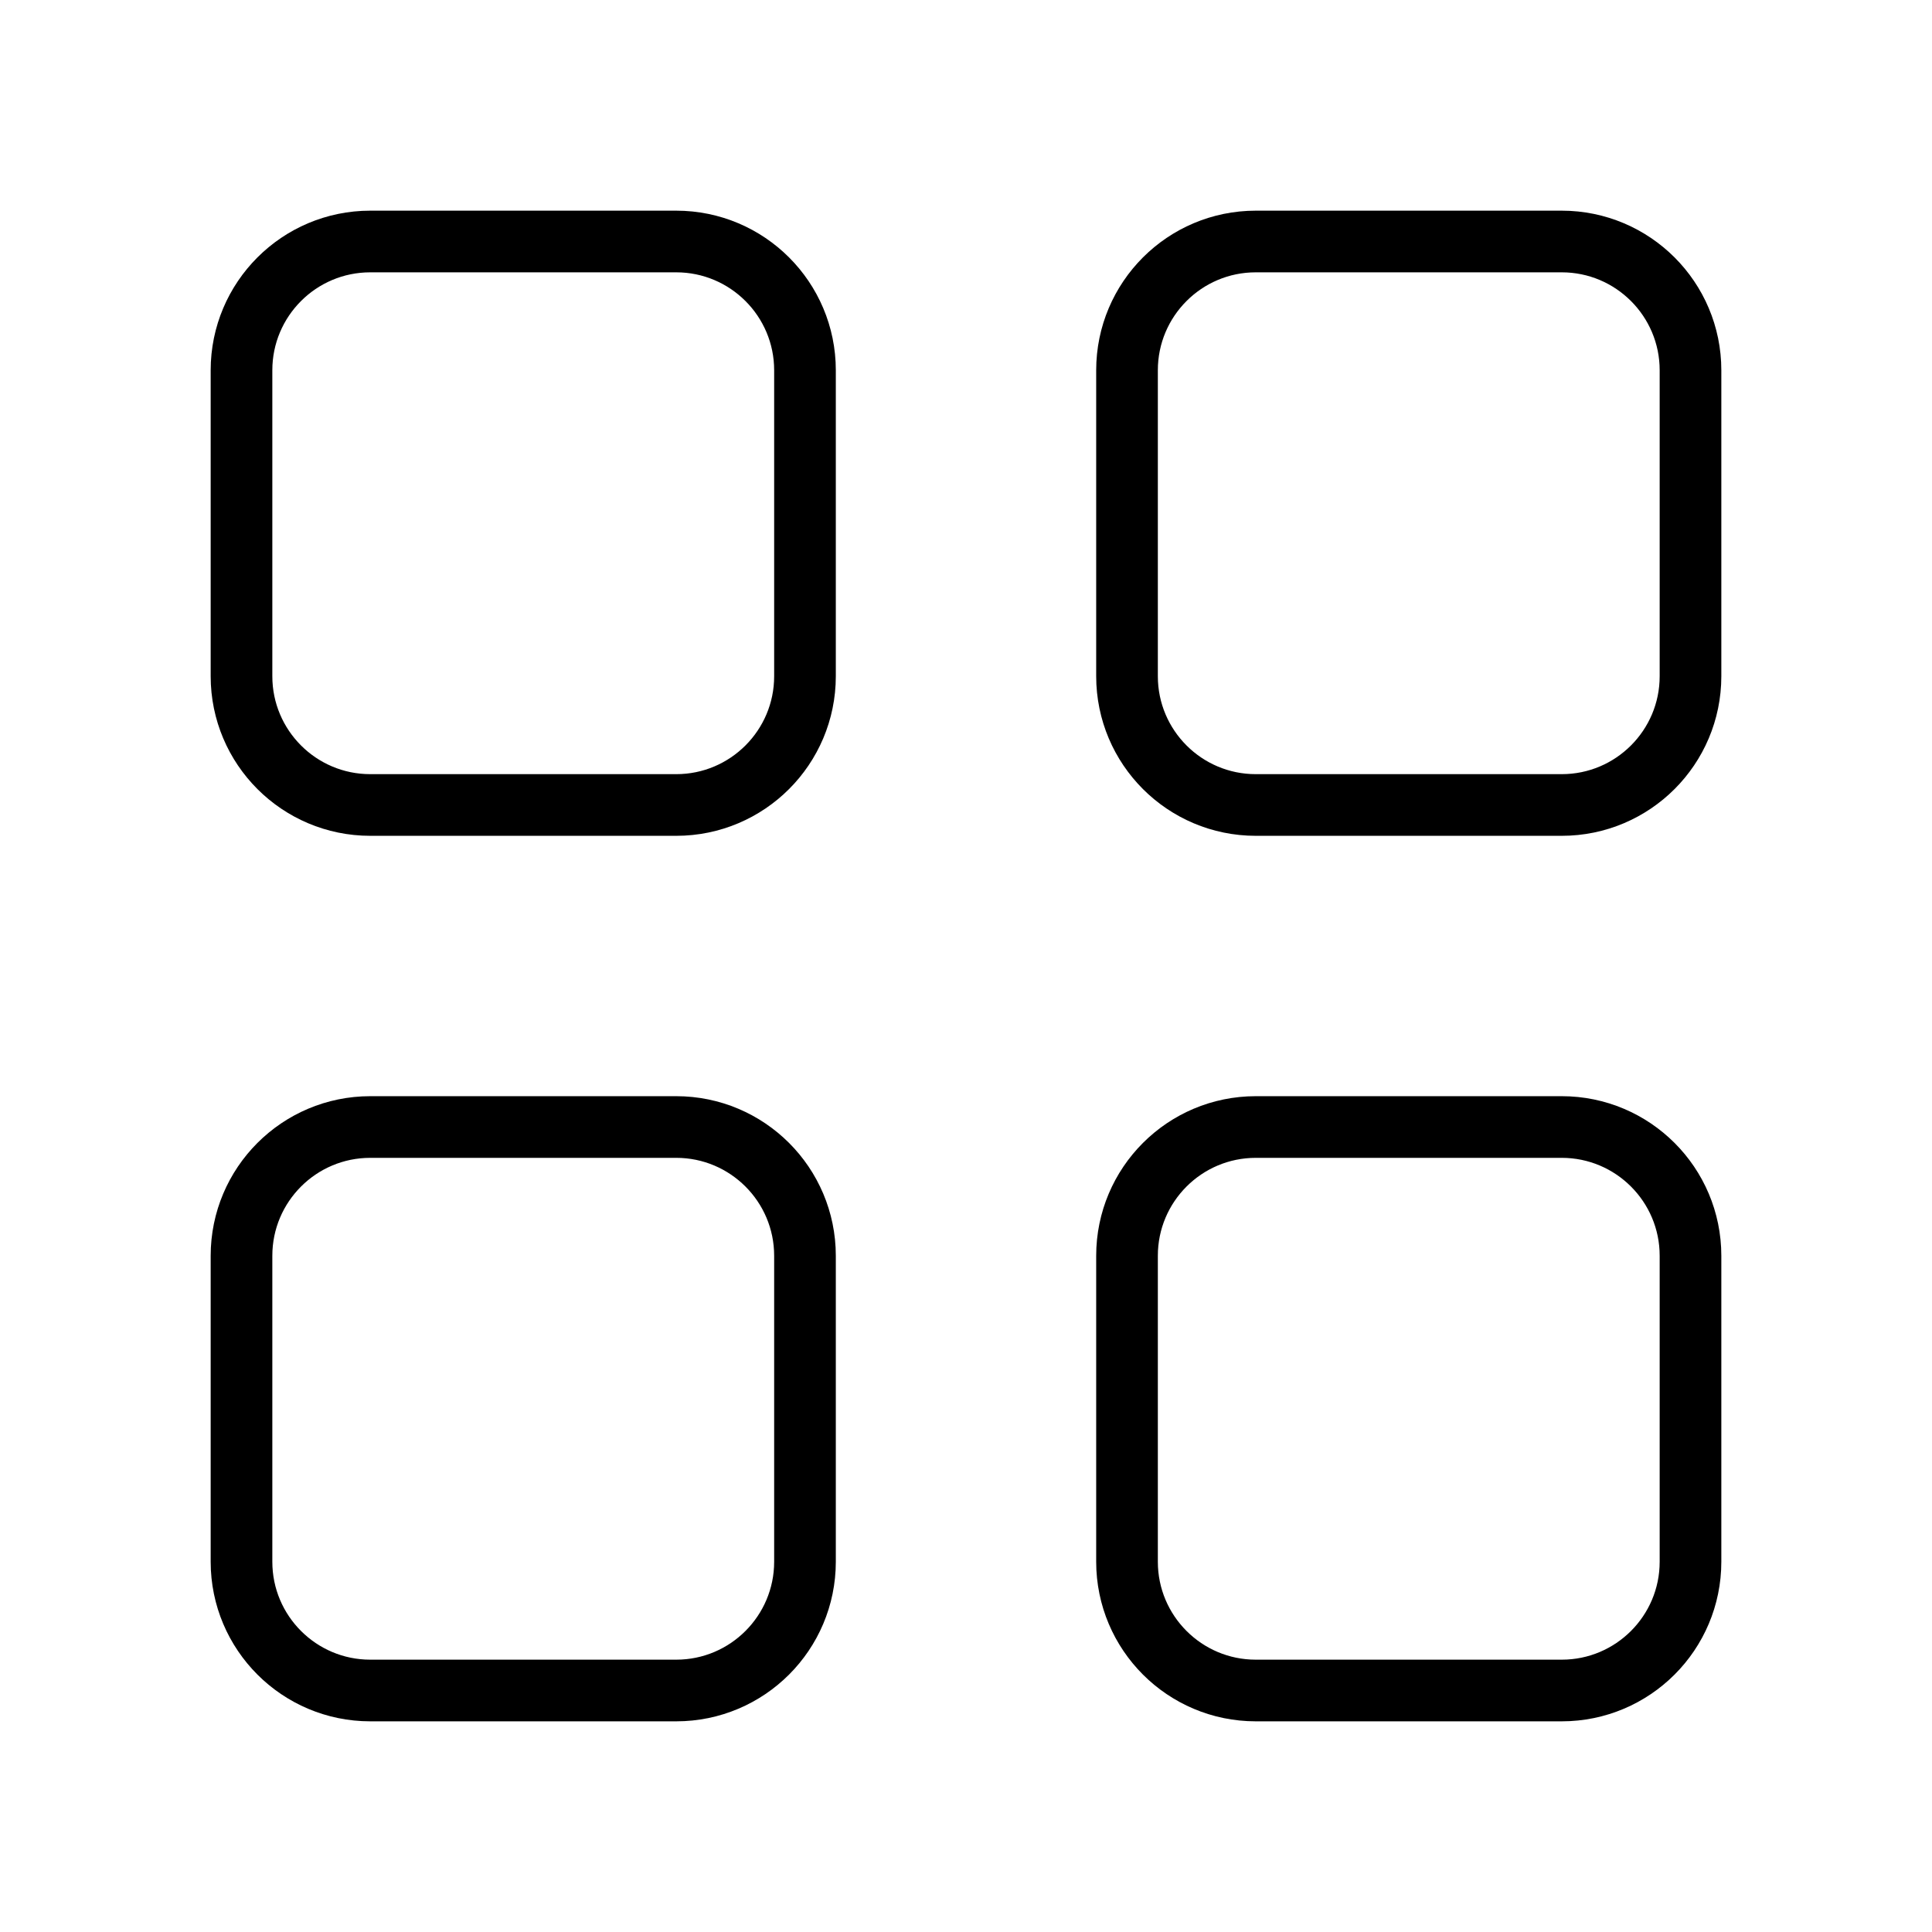 <svg width="47" height="47" viewBox="0 0 47 47" fill="none" xmlns="http://www.w3.org/2000/svg">
<path d="M16.45 5.875H9.008C7.278 5.875 5.875 7.278 5.875 9.008V16.45C5.875 18.18 7.278 19.583 9.008 19.583H16.45C18.18 19.583 19.583 18.18 19.583 16.45V9.008C19.583 7.278 18.18 5.875 16.45 5.875Z" stroke="black" stroke-width="1.5" stroke-miterlimit="10" stroke-linejoin="round"/>
<path d="M37.992 5.875H30.55C28.82 5.875 27.417 7.278 27.417 9.008V16.45C27.417 18.18 28.82 19.583 30.55 19.583H37.992C39.722 19.583 41.125 18.18 41.125 16.45V9.008C41.125 7.278 39.722 5.875 37.992 5.875Z" stroke="black" stroke-width="1.5" stroke-miterlimit="10" stroke-linejoin="round"/>
<path d="M16.45 27.417H9.008C7.278 27.417 5.875 28.82 5.875 30.55V37.992C5.875 39.722 7.278 41.125 9.008 41.125H16.45C18.18 41.125 19.583 39.722 19.583 37.992V30.55C19.583 28.82 18.18 27.417 16.45 27.417Z" stroke="black" stroke-width="1.5" stroke-miterlimit="10" stroke-linejoin="round"/>
<path d="M37.992 27.417H30.55C28.82 27.417 27.417 28.82 27.417 30.55V37.992C27.417 39.722 28.82 41.125 30.55 41.125H37.992C39.722 41.125 41.125 39.722 41.125 37.992V30.55C41.125 28.82 39.722 27.417 37.992 27.417Z" stroke="black" stroke-width="1.5" stroke-miterlimit="10" stroke-linejoin="round"/>
</svg>
